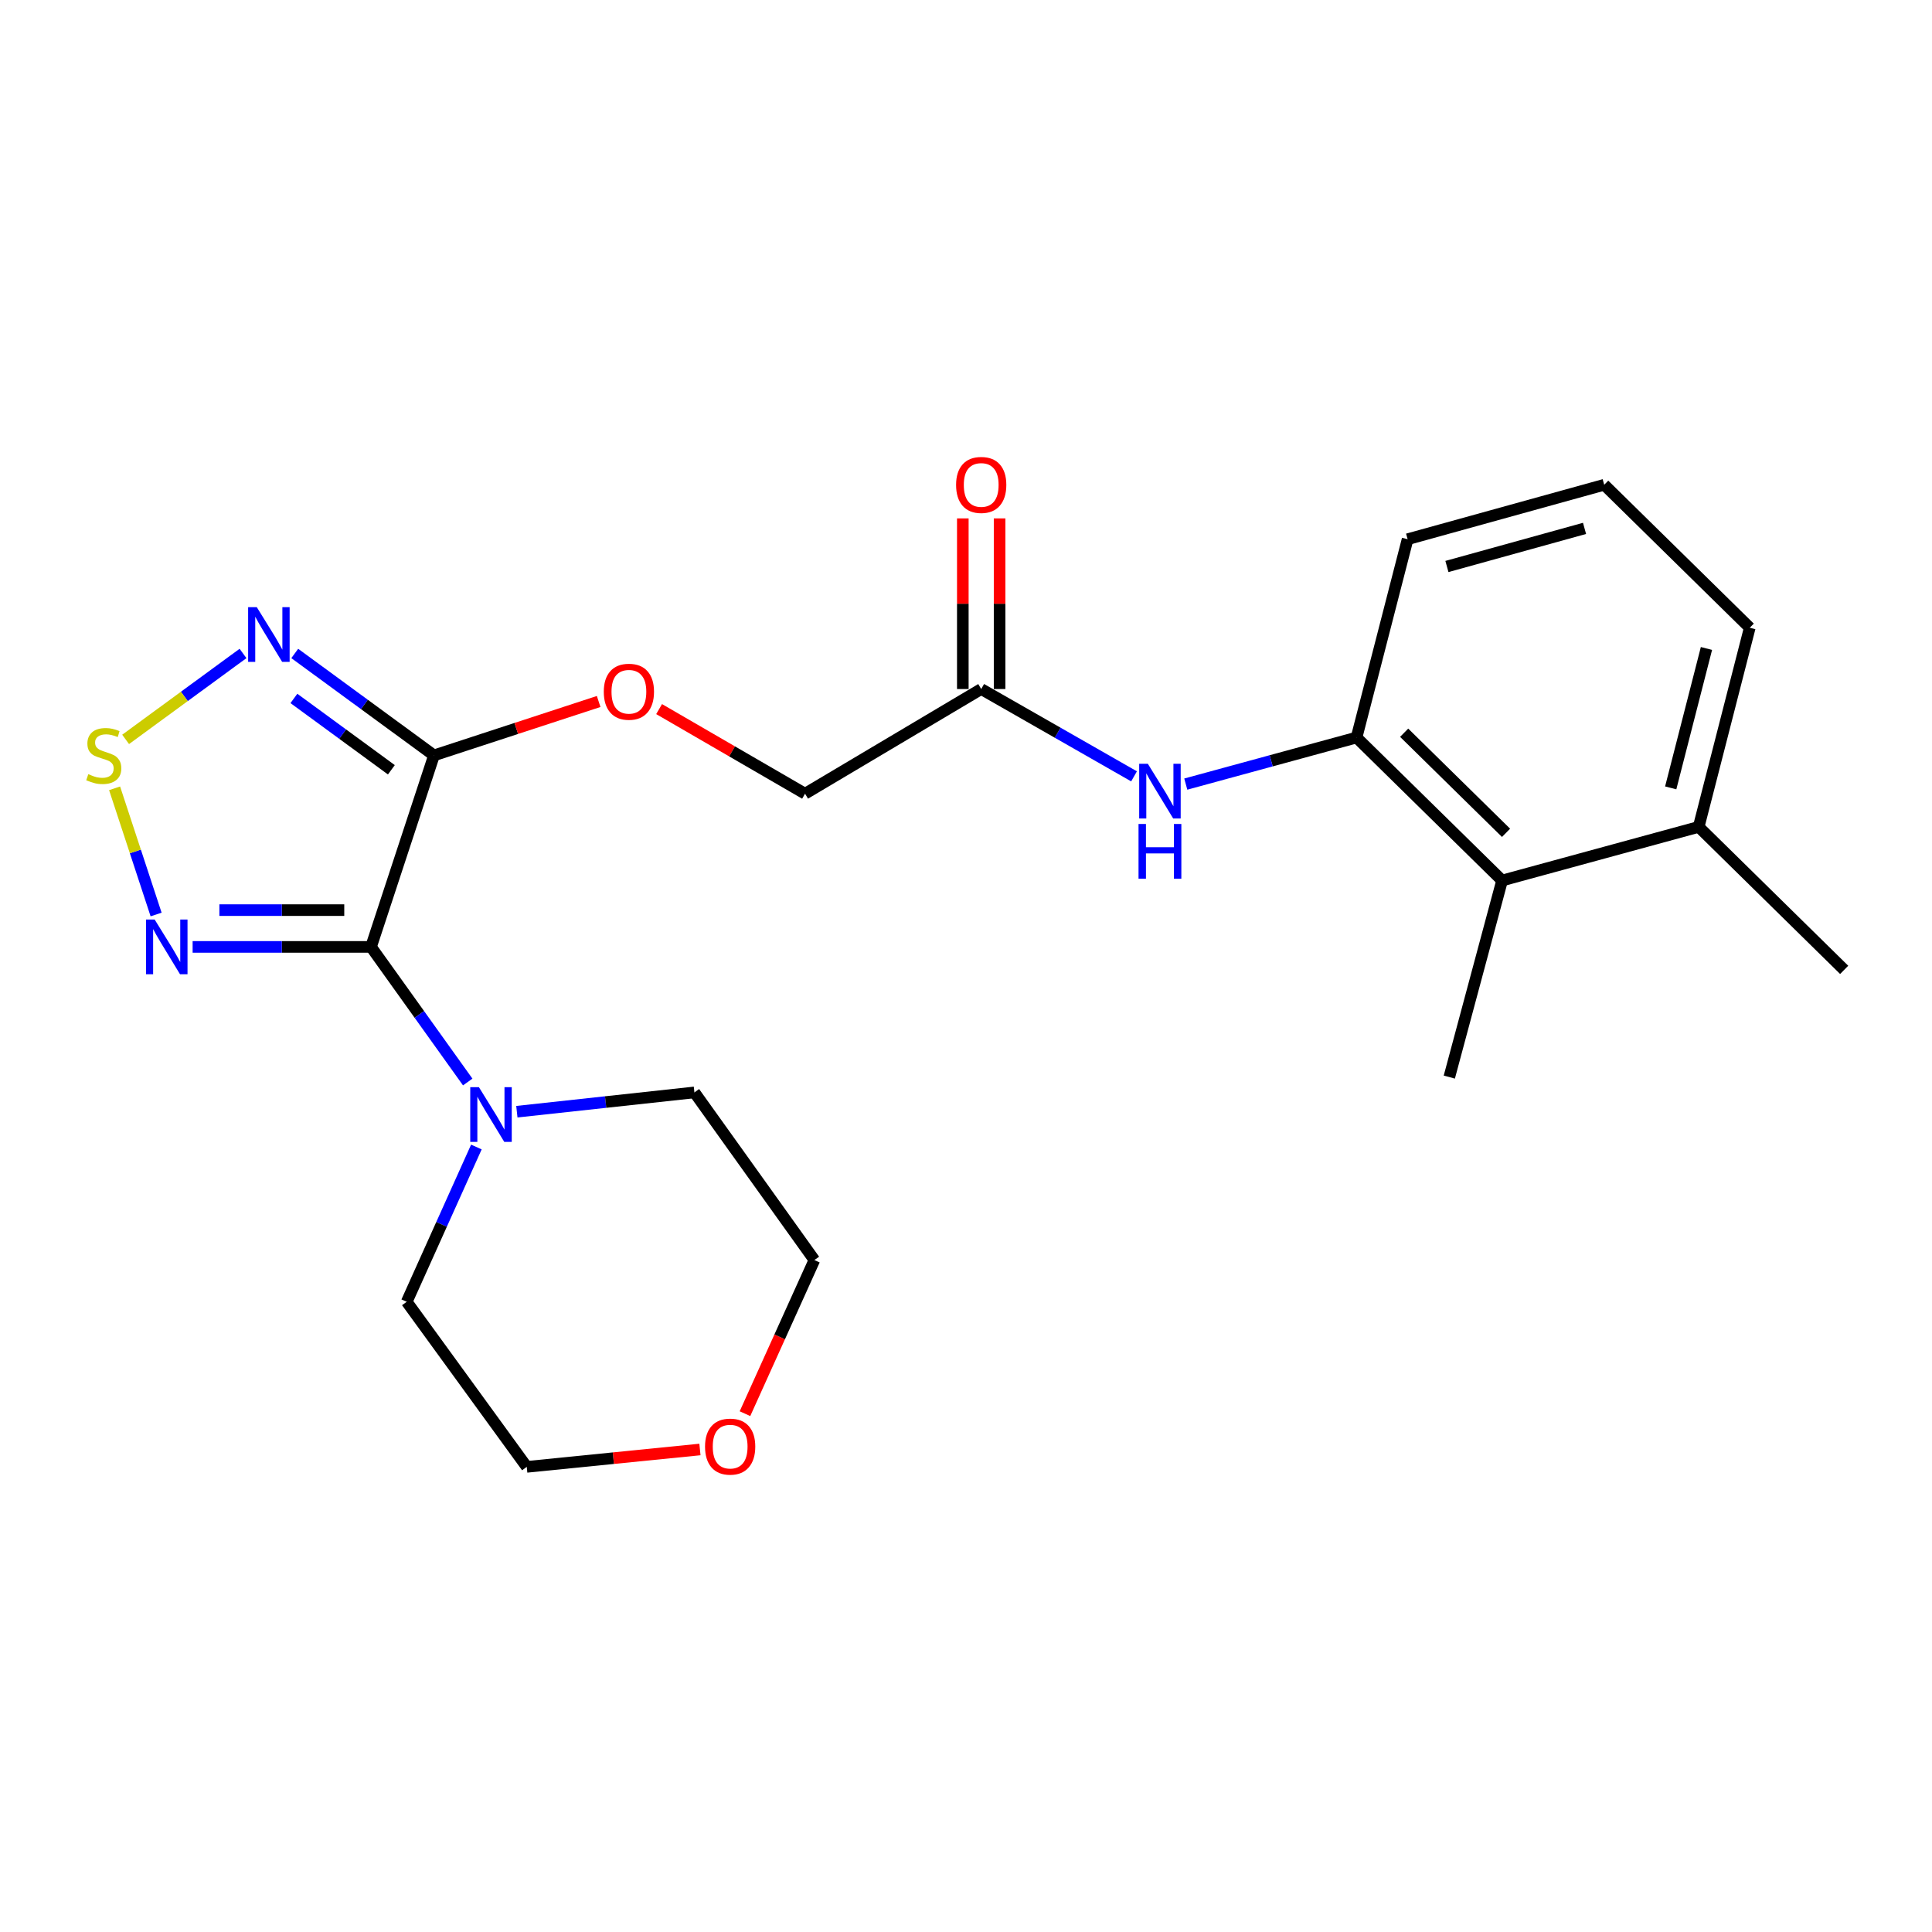 <?xml version='1.0' encoding='iso-8859-1'?>
<svg version='1.1' baseProfile='full'
              xmlns='http://www.w3.org/2000/svg'
                      xmlns:rdkit='http://www.rdkit.org/xml'
                      xmlns:xlink='http://www.w3.org/1999/xlink'
                  xml:space='preserve'
width='1000px' height='1000px' viewBox='0 0 1000 1000'>
<!-- END OF HEADER -->
<rect style='opacity:1.0;fill:#FFFFFF;stroke:none' width='1000' height='1000' x='0' y='0'> </rect>
<path class='bond-0' d='M 192.04,490.116 L 224.629,390.985' style='fill:none;fill-rule:evenodd;stroke:#000000;stroke-width:6px;stroke-linecap:butt;stroke-linejoin:miter;stroke-opacity:1' />
<path class='bond-1' d='M 192.04,490.116 L 145.871,490.116' style='fill:none;fill-rule:evenodd;stroke:#000000;stroke-width:6px;stroke-linecap:butt;stroke-linejoin:miter;stroke-opacity:1' />
<path class='bond-1' d='M 145.871,490.116 L 99.702,490.116' style='fill:none;fill-rule:evenodd;stroke:#0000FF;stroke-width:6px;stroke-linecap:butt;stroke-linejoin:miter;stroke-opacity:1' />
<path class='bond-1' d='M 178.189,471.077 L 145.871,471.077' style='fill:none;fill-rule:evenodd;stroke:#000000;stroke-width:6px;stroke-linecap:butt;stroke-linejoin:miter;stroke-opacity:1' />
<path class='bond-1' d='M 145.871,471.077 L 113.552,471.077' style='fill:none;fill-rule:evenodd;stroke:#0000FF;stroke-width:6px;stroke-linecap:butt;stroke-linejoin:miter;stroke-opacity:1' />
<path class='bond-4' d='M 192.04,490.116 L 217.068,525.081' style='fill:none;fill-rule:evenodd;stroke:#000000;stroke-width:6px;stroke-linecap:butt;stroke-linejoin:miter;stroke-opacity:1' />
<path class='bond-4' d='M 217.068,525.081 L 242.095,560.045' style='fill:none;fill-rule:evenodd;stroke:#0000FF;stroke-width:6px;stroke-linecap:butt;stroke-linejoin:miter;stroke-opacity:1' />
<path class='bond-2' d='M 224.629,390.985 L 188.595,364.607' style='fill:none;fill-rule:evenodd;stroke:#000000;stroke-width:6px;stroke-linecap:butt;stroke-linejoin:miter;stroke-opacity:1' />
<path class='bond-2' d='M 188.595,364.607 L 152.562,338.23' style='fill:none;fill-rule:evenodd;stroke:#0000FF;stroke-width:6px;stroke-linecap:butt;stroke-linejoin:miter;stroke-opacity:1' />
<path class='bond-2' d='M 202.573,398.435 L 177.349,379.97' style='fill:none;fill-rule:evenodd;stroke:#000000;stroke-width:6px;stroke-linecap:butt;stroke-linejoin:miter;stroke-opacity:1' />
<path class='bond-2' d='M 177.349,379.97 L 152.126,361.506' style='fill:none;fill-rule:evenodd;stroke:#0000FF;stroke-width:6px;stroke-linecap:butt;stroke-linejoin:miter;stroke-opacity:1' />
<path class='bond-8' d='M 224.629,390.985 L 267.246,377.035' style='fill:none;fill-rule:evenodd;stroke:#000000;stroke-width:6px;stroke-linecap:butt;stroke-linejoin:miter;stroke-opacity:1' />
<path class='bond-8' d='M 267.246,377.035 L 309.863,363.086' style='fill:none;fill-rule:evenodd;stroke:#FF0000;stroke-width:6px;stroke-linecap:butt;stroke-linejoin:miter;stroke-opacity:1' />
<path class='bond-3' d='M 80.802,473.347 L 70.059,440.69' style='fill:none;fill-rule:evenodd;stroke:#0000FF;stroke-width:6px;stroke-linecap:butt;stroke-linejoin:miter;stroke-opacity:1' />
<path class='bond-3' d='M 70.059,440.69 L 59.316,408.032' style='fill:none;fill-rule:evenodd;stroke:#CCCC00;stroke-width:6px;stroke-linecap:butt;stroke-linejoin:miter;stroke-opacity:1' />
<path class='bond-23' d='M 125.786,338.229 L 95.404,360.467' style='fill:none;fill-rule:evenodd;stroke:#0000FF;stroke-width:6px;stroke-linecap:butt;stroke-linejoin:miter;stroke-opacity:1' />
<path class='bond-23' d='M 95.404,360.467 L 65.022,382.704' style='fill:none;fill-rule:evenodd;stroke:#CCCC00;stroke-width:6px;stroke-linecap:butt;stroke-linejoin:miter;stroke-opacity:1' />
<path class='bond-14' d='M 246.572,593.69 L 228.545,633.747' style='fill:none;fill-rule:evenodd;stroke:#0000FF;stroke-width:6px;stroke-linecap:butt;stroke-linejoin:miter;stroke-opacity:1' />
<path class='bond-14' d='M 228.545,633.747 L 210.519,673.804' style='fill:none;fill-rule:evenodd;stroke:#000000;stroke-width:6px;stroke-linecap:butt;stroke-linejoin:miter;stroke-opacity:1' />
<path class='bond-15' d='M 267.528,575.417 L 313.478,570.422' style='fill:none;fill-rule:evenodd;stroke:#0000FF;stroke-width:6px;stroke-linecap:butt;stroke-linejoin:miter;stroke-opacity:1' />
<path class='bond-15' d='M 313.478,570.422 L 359.428,565.428' style='fill:none;fill-rule:evenodd;stroke:#000000;stroke-width:6px;stroke-linecap:butt;stroke-linejoin:miter;stroke-opacity:1' />
<path class='bond-5' d='M 702.147,381.74 L 657.953,393.793' style='fill:none;fill-rule:evenodd;stroke:#000000;stroke-width:6px;stroke-linecap:butt;stroke-linejoin:miter;stroke-opacity:1' />
<path class='bond-5' d='M 657.953,393.793 L 613.759,405.847' style='fill:none;fill-rule:evenodd;stroke:#0000FF;stroke-width:6px;stroke-linecap:butt;stroke-linejoin:miter;stroke-opacity:1' />
<path class='bond-7' d='M 702.147,381.74 L 777.479,455.75' style='fill:none;fill-rule:evenodd;stroke:#000000;stroke-width:6px;stroke-linecap:butt;stroke-linejoin:miter;stroke-opacity:1' />
<path class='bond-7' d='M 726.79,379.26 L 779.523,431.067' style='fill:none;fill-rule:evenodd;stroke:#000000;stroke-width:6px;stroke-linecap:butt;stroke-linejoin:miter;stroke-opacity:1' />
<path class='bond-16' d='M 702.147,381.74 L 728.58,279.097' style='fill:none;fill-rule:evenodd;stroke:#000000;stroke-width:6px;stroke-linecap:butt;stroke-linejoin:miter;stroke-opacity:1' />
<path class='bond-6' d='M 586.978,401.837 L 547.425,379.238' style='fill:none;fill-rule:evenodd;stroke:#0000FF;stroke-width:6px;stroke-linecap:butt;stroke-linejoin:miter;stroke-opacity:1' />
<path class='bond-6' d='M 547.425,379.238 L 507.871,356.64' style='fill:none;fill-rule:evenodd;stroke:#000000;stroke-width:6px;stroke-linecap:butt;stroke-linejoin:miter;stroke-opacity:1' />
<path class='bond-11' d='M 777.479,455.75 L 879.234,427.995' style='fill:none;fill-rule:evenodd;stroke:#000000;stroke-width:6px;stroke-linecap:butt;stroke-linejoin:miter;stroke-opacity:1' />
<path class='bond-18' d='M 777.479,455.75 L 750.158,557.505' style='fill:none;fill-rule:evenodd;stroke:#000000;stroke-width:6px;stroke-linecap:butt;stroke-linejoin:miter;stroke-opacity:1' />
<path class='bond-13' d='M 341.151,367.025 L 378.923,388.921' style='fill:none;fill-rule:evenodd;stroke:#FF0000;stroke-width:6px;stroke-linecap:butt;stroke-linejoin:miter;stroke-opacity:1' />
<path class='bond-13' d='M 378.923,388.921 L 416.694,410.817' style='fill:none;fill-rule:evenodd;stroke:#000000;stroke-width:6px;stroke-linecap:butt;stroke-linejoin:miter;stroke-opacity:1' />
<path class='bond-9' d='M 507.871,356.64 L 416.694,410.817' style='fill:none;fill-rule:evenodd;stroke:#000000;stroke-width:6px;stroke-linecap:butt;stroke-linejoin:miter;stroke-opacity:1' />
<path class='bond-10' d='M 517.391,356.64 L 517.391,312.481' style='fill:none;fill-rule:evenodd;stroke:#000000;stroke-width:6px;stroke-linecap:butt;stroke-linejoin:miter;stroke-opacity:1' />
<path class='bond-10' d='M 517.391,312.481 L 517.391,268.322' style='fill:none;fill-rule:evenodd;stroke:#FF0000;stroke-width:6px;stroke-linecap:butt;stroke-linejoin:miter;stroke-opacity:1' />
<path class='bond-10' d='M 498.352,356.64 L 498.352,312.481' style='fill:none;fill-rule:evenodd;stroke:#000000;stroke-width:6px;stroke-linecap:butt;stroke-linejoin:miter;stroke-opacity:1' />
<path class='bond-10' d='M 498.352,312.481 L 498.352,268.322' style='fill:none;fill-rule:evenodd;stroke:#FF0000;stroke-width:6px;stroke-linecap:butt;stroke-linejoin:miter;stroke-opacity:1' />
<path class='bond-22' d='M 879.234,427.995 L 954.545,502.005' style='fill:none;fill-rule:evenodd;stroke:#000000;stroke-width:6px;stroke-linecap:butt;stroke-linejoin:miter;stroke-opacity:1' />
<path class='bond-25' d='M 879.234,427.995 L 905.667,324.918' style='fill:none;fill-rule:evenodd;stroke:#000000;stroke-width:6px;stroke-linecap:butt;stroke-linejoin:miter;stroke-opacity:1' />
<path class='bond-25' d='M 864.757,407.804 L 883.26,335.65' style='fill:none;fill-rule:evenodd;stroke:#000000;stroke-width:6px;stroke-linecap:butt;stroke-linejoin:miter;stroke-opacity:1' />
<path class='bond-12' d='M 385.595,731.715 L 403.562,691.96' style='fill:none;fill-rule:evenodd;stroke:#FF0000;stroke-width:6px;stroke-linecap:butt;stroke-linejoin:miter;stroke-opacity:1' />
<path class='bond-12' d='M 403.562,691.96 L 421.528,652.205' style='fill:none;fill-rule:evenodd;stroke:#000000;stroke-width:6px;stroke-linecap:butt;stroke-linejoin:miter;stroke-opacity:1' />
<path class='bond-24' d='M 362.283,750.252 L 317.467,754.75' style='fill:none;fill-rule:evenodd;stroke:#FF0000;stroke-width:6px;stroke-linecap:butt;stroke-linejoin:miter;stroke-opacity:1' />
<path class='bond-24' d='M 317.467,754.75 L 272.651,759.248' style='fill:none;fill-rule:evenodd;stroke:#000000;stroke-width:6px;stroke-linecap:butt;stroke-linejoin:miter;stroke-opacity:1' />
<path class='bond-21' d='M 210.519,673.804 L 272.651,759.248' style='fill:none;fill-rule:evenodd;stroke:#000000;stroke-width:6px;stroke-linecap:butt;stroke-linejoin:miter;stroke-opacity:1' />
<path class='bond-20' d='M 359.428,565.428 L 421.528,652.205' style='fill:none;fill-rule:evenodd;stroke:#000000;stroke-width:6px;stroke-linecap:butt;stroke-linejoin:miter;stroke-opacity:1' />
<path class='bond-17' d='M 728.58,279.097 L 830.335,250.918' style='fill:none;fill-rule:evenodd;stroke:#000000;stroke-width:6px;stroke-linecap:butt;stroke-linejoin:miter;stroke-opacity:1' />
<path class='bond-17' d='M 748.924,293.219 L 820.153,273.494' style='fill:none;fill-rule:evenodd;stroke:#000000;stroke-width:6px;stroke-linecap:butt;stroke-linejoin:miter;stroke-opacity:1' />
<path class='bond-19' d='M 830.335,250.918 L 905.667,324.918' style='fill:none;fill-rule:evenodd;stroke:#000000;stroke-width:6px;stroke-linecap:butt;stroke-linejoin:miter;stroke-opacity:1' />
<path  class='atom-2' d='M 80.059 475.956
L 89.339 490.956
Q 90.259 492.436, 91.739 495.116
Q 93.219 497.796, 93.299 497.956
L 93.299 475.956
L 97.059 475.956
L 97.059 504.276
L 93.179 504.276
L 83.219 487.876
Q 82.059 485.956, 80.819 483.756
Q 79.619 481.556, 79.259 480.876
L 79.259 504.276
L 75.579 504.276
L 75.579 475.956
L 80.059 475.956
' fill='#0000FF'/>
<path  class='atom-3' d='M 132.914 314.27
L 142.194 329.27
Q 143.114 330.75, 144.594 333.43
Q 146.074 336.11, 146.154 336.27
L 146.154 314.27
L 149.914 314.27
L 149.914 342.59
L 146.034 342.59
L 136.074 326.19
Q 134.914 324.27, 133.674 322.07
Q 132.474 319.87, 132.114 319.19
L 132.114 342.59
L 128.434 342.59
L 128.434 314.27
L 132.914 314.27
' fill='#0000FF'/>
<path  class='atom-4' d='M 45.708 400.705
Q 46.028 400.825, 47.348 401.385
Q 48.668 401.945, 50.108 402.305
Q 51.588 402.625, 53.028 402.625
Q 55.708 402.625, 57.268 401.345
Q 58.828 400.025, 58.828 397.745
Q 58.828 396.185, 58.028 395.225
Q 57.268 394.265, 56.068 393.745
Q 54.868 393.225, 52.868 392.625
Q 50.348 391.865, 48.828 391.145
Q 47.348 390.425, 46.268 388.905
Q 45.228 387.385, 45.228 384.825
Q 45.228 381.265, 47.628 379.065
Q 50.068 376.865, 54.868 376.865
Q 58.148 376.865, 61.868 378.425
L 60.948 381.505
Q 57.548 380.105, 54.988 380.105
Q 52.228 380.105, 50.708 381.265
Q 49.188 382.385, 49.228 384.345
Q 49.228 385.865, 49.988 386.785
Q 50.788 387.705, 51.908 388.225
Q 53.068 388.745, 54.988 389.345
Q 57.548 390.145, 59.068 390.945
Q 60.588 391.745, 61.668 393.385
Q 62.788 394.985, 62.788 397.745
Q 62.788 401.665, 60.148 403.785
Q 57.548 405.865, 53.188 405.865
Q 50.668 405.865, 48.748 405.305
Q 46.868 404.785, 44.628 403.865
L 45.708 400.705
' fill='#CCCC00'/>
<path  class='atom-5' d='M 247.88 562.712
L 257.16 577.712
Q 258.08 579.192, 259.56 581.872
Q 261.04 584.552, 261.12 584.712
L 261.12 562.712
L 264.88 562.712
L 264.88 591.032
L 261 591.032
L 251.04 574.632
Q 249.88 572.712, 248.64 570.512
Q 247.44 568.312, 247.08 567.632
L 247.08 591.032
L 243.4 591.032
L 243.4 562.712
L 247.88 562.712
' fill='#0000FF'/>
<path  class='atom-7' d='M 594.122 395.335
L 603.402 410.335
Q 604.322 411.815, 605.802 414.495
Q 607.282 417.175, 607.362 417.335
L 607.362 395.335
L 611.122 395.335
L 611.122 423.655
L 607.242 423.655
L 597.282 407.255
Q 596.122 405.335, 594.882 403.135
Q 593.682 400.935, 593.322 400.255
L 593.322 423.655
L 589.642 423.655
L 589.642 395.335
L 594.122 395.335
' fill='#0000FF'/>
<path  class='atom-7' d='M 589.302 426.487
L 593.142 426.487
L 593.142 438.527
L 607.622 438.527
L 607.622 426.487
L 611.462 426.487
L 611.462 454.807
L 607.622 454.807
L 607.622 441.727
L 593.142 441.727
L 593.142 454.807
L 589.302 454.807
L 589.302 426.487
' fill='#0000FF'/>
<path  class='atom-9' d='M 312.517 358.042
Q 312.517 351.242, 315.877 347.442
Q 319.237 343.642, 325.517 343.642
Q 331.797 343.642, 335.157 347.442
Q 338.517 351.242, 338.517 358.042
Q 338.517 364.922, 335.117 368.842
Q 331.717 372.722, 325.517 372.722
Q 319.277 372.722, 315.877 368.842
Q 312.517 364.962, 312.517 358.042
M 325.517 369.522
Q 329.837 369.522, 332.157 366.642
Q 334.517 363.722, 334.517 358.042
Q 334.517 352.482, 332.157 349.682
Q 329.837 346.842, 325.517 346.842
Q 321.197 346.842, 318.837 349.642
Q 316.517 352.442, 316.517 358.042
Q 316.517 363.762, 318.837 366.642
Q 321.197 369.522, 325.517 369.522
' fill='#FF0000'/>
<path  class='atom-11' d='M 494.871 250.998
Q 494.871 244.198, 498.231 240.398
Q 501.591 236.598, 507.871 236.598
Q 514.151 236.598, 517.511 240.398
Q 520.871 244.198, 520.871 250.998
Q 520.871 257.878, 517.471 261.798
Q 514.071 265.678, 507.871 265.678
Q 501.631 265.678, 498.231 261.798
Q 494.871 257.918, 494.871 250.998
M 507.871 262.478
Q 512.191 262.478, 514.511 259.598
Q 516.871 256.678, 516.871 250.998
Q 516.871 245.438, 514.511 242.638
Q 512.191 239.798, 507.871 239.798
Q 503.551 239.798, 501.191 242.598
Q 498.871 245.398, 498.871 250.998
Q 498.871 256.718, 501.191 259.598
Q 503.551 262.478, 507.871 262.478
' fill='#FF0000'/>
<path  class='atom-13' d='M 364.928 748.762
Q 364.928 741.962, 368.288 738.162
Q 371.648 734.362, 377.928 734.362
Q 384.208 734.362, 387.568 738.162
Q 390.928 741.962, 390.928 748.762
Q 390.928 755.642, 387.528 759.562
Q 384.128 763.442, 377.928 763.442
Q 371.688 763.442, 368.288 759.562
Q 364.928 755.682, 364.928 748.762
M 377.928 760.242
Q 382.248 760.242, 384.568 757.362
Q 386.928 754.442, 386.928 748.762
Q 386.928 743.202, 384.568 740.402
Q 382.248 737.562, 377.928 737.562
Q 373.608 737.562, 371.248 740.362
Q 368.928 743.162, 368.928 748.762
Q 368.928 754.482, 371.248 757.362
Q 373.608 760.242, 377.928 760.242
' fill='#FF0000'/>
</svg>
